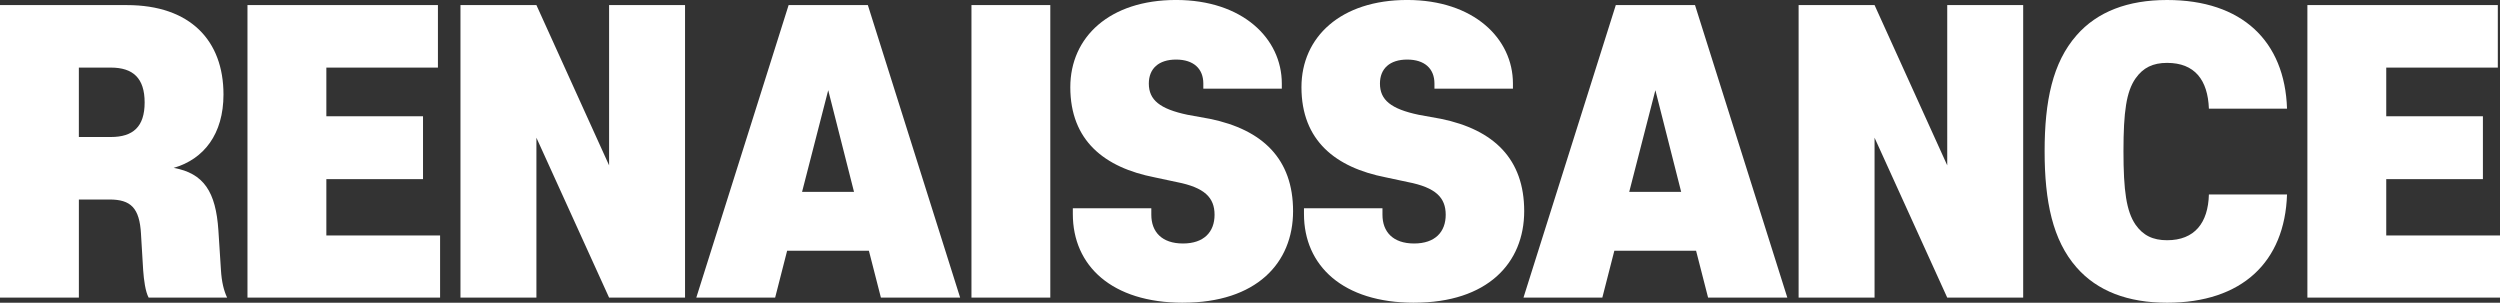 <?xml version="1.0" encoding="UTF-8"?>
<svg id="_레이어_2" data-name="레이어_2" xmlns="http://www.w3.org/2000/svg" viewBox="0 0 972.43 117.75">
  <rect x="0" y="0" width="972.43" height="117.75" fill="#333333" stroke="none"/>
  <defs>
    <style>
      .cls-1 {
        fill: #fff;
      }
    </style>
  </defs>
  <g id="_레이어_1-2" data-name="레이어_1">
    <g>
      <path class="cls-1" d="M54.85,91.03c-.57-10.18-3.96-13.43-12.3-13.43h-11.87v38.17H0V1.98h49.33c24.74,0,37.6,13.85,37.6,34.77,0,15.41-7.63,25.16-19.37,28.55,11.73,2.12,16.4,9.33,17.39,24.31l.99,15.41c.28,4.66,1.13,8.06,2.4,10.74h-30.53c-1.27-2.4-1.84-6.79-2.12-10.6l-.85-14.14ZM43.11,53.29c8.62,0,13.15-3.96,13.15-13.43s-4.52-13.57-13.15-13.57h-12.44v27h12.44Z"/>
      <path class="cls-1" d="M96.27,1.98h74.07v24.31h-43.4v18.94h37.6v24.46h-37.6v21.91h44.24v24.17h-74.92V1.98Z"/>
      <path class="cls-1" d="M208.65,53.57v62.2h-29.54V1.98h29.54l28.27,62.34V1.98h29.54v113.79h-29.54l-28.27-62.2Z"/>
      <path class="cls-1" d="M337.57,1.98l35.9,113.79h-30.82l-4.67-18.23h-31.81l-4.66,18.23h-30.67L306.75,1.98h30.82ZM322.16,35.06l-10.18,39.58h20.21l-10.04-39.58Z"/>
      <path class="cls-1" d="M408.54,115.77h-30.67V1.98h30.67v113.79Z"/>
      <path class="cls-1" d="M460.13,117.75c-27.71,0-42.83-14.42-42.83-34.49v-2.26h30.53v2.54c0,6.64,4.1,11.17,12.3,11.17s12.3-4.52,12.3-11.17-3.82-10.6-14.7-12.72l-8.62-1.84c-19.51-3.82-32.79-14.28-32.79-35.06,0-19.51,15.27-33.93,41.13-33.93s41.14,14.98,41.14,32.51v1.98h-30.53v-1.98c0-5.8-3.82-9.33-10.6-9.33s-10.6,3.53-10.6,9.33c0,6.36,4.24,9.89,15.12,12.16l8.62,1.56c20.64,4.24,32.37,15.69,32.37,35.9s-14.28,35.62-42.83,35.62Z"/>
      <path class="cls-1" d="M550.04,117.75c-27.71,0-42.83-14.42-42.83-34.49v-2.26h30.53v2.54c0,6.64,4.1,11.17,12.3,11.17s12.3-4.52,12.3-11.17-3.82-10.6-14.7-12.72l-8.62-1.84c-19.51-3.82-32.79-14.28-32.79-35.06,0-19.51,15.27-33.93,41.13-33.93s41.13,14.98,41.13,32.51v1.98h-30.53v-1.98c0-5.8-3.82-9.33-10.6-9.33s-10.6,3.53-10.6,9.33c0,6.36,4.24,9.89,15.12,12.16l8.62,1.56c20.64,4.24,32.37,15.69,32.37,35.9s-14.28,35.62-42.83,35.62Z"/>
      <path class="cls-1" d="M659.31,1.98l35.91,113.79h-30.82l-4.67-18.23h-31.8l-4.67,18.23h-30.67L628.5,1.98h30.82ZM643.9,35.06l-10.18,39.58h20.21l-10.04-39.58Z"/>
      <path class="cls-1" d="M729.15,53.57v62.2h-29.54V1.98h29.54l28.27,62.34V1.98h29.54v113.79h-29.54l-28.27-62.2Z"/>
      <path class="cls-1" d="M807.74,13.71c8.06-9.19,19.93-13.71,35.2-13.71,29.12,0,45.8,15.97,46.65,42.27h-30.39c-.42-11.17-5.51-17.81-16.26-17.81-5.51,0-9.33,1.84-12.3,6.08-3.53,5.09-4.67,12.86-4.67,28.27s1.13,23.32,4.67,28.55c2.97,4.24,6.79,6.08,12.3,6.08,10.74,0,15.97-6.79,16.26-17.81h30.39c-.85,26.29-17.53,42.12-46.65,42.12-15.27,0-27.14-4.52-35.2-13.71-9.33-10.6-12.44-25.73-12.44-45.23s3.11-34.49,12.44-45.09Z"/>
      <path class="cls-1" d="M897.51,1.98h74.07v24.31h-43.4v18.94h37.6v24.46h-37.6v21.91h44.25v24.17h-74.92V1.98Z"/>
    </g>
  </g>
</svg>